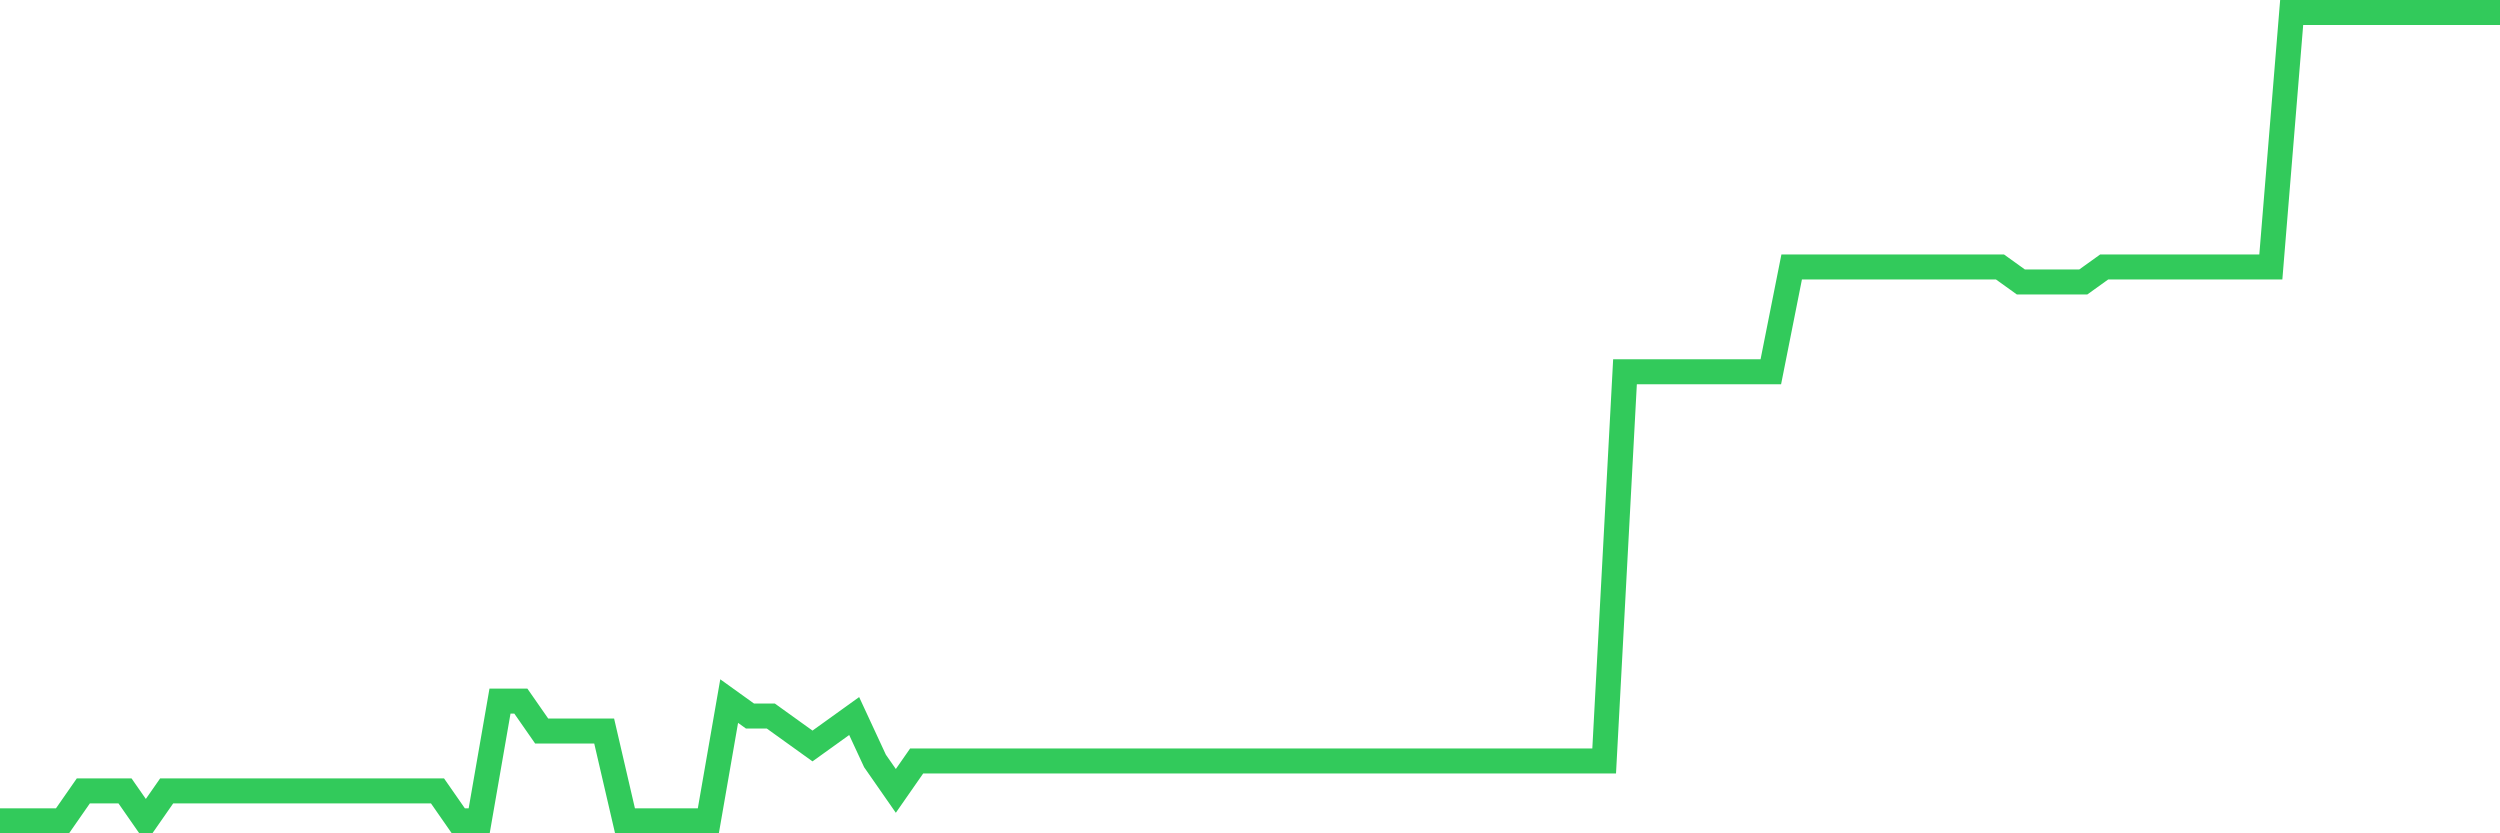 <svg
  xmlns="http://www.w3.org/2000/svg"
  xmlns:xlink="http://www.w3.org/1999/xlink"
  width="120"
  height="40"
  viewBox="0 0 120 40"
  preserveAspectRatio="none"
>
  <polyline
    points="0,39.4 1,39.4 2,39.4 3,39.4 4,37.963 5,37.963 6,37.963 7,39.4 8,37.963 9,37.963 10,37.963 11,37.963 12,37.963 13,37.963 14,37.963 15,37.963 16,37.963 17,37.963 18,37.963 19,37.963 20,37.963 21,37.963 22,39.4 23,39.4 24,33.652 25,33.652 26,35.089 27,35.089 28,35.089 29,35.089 30,39.4 31,39.4 32,39.4 33,39.4 34,39.4 35,33.652 36,34.37 37,34.37 38,35.089 39,35.807 40,35.089 41,34.37 42,36.526 43,37.963 44,36.526 45,36.526 46,36.526 47,36.526 48,36.526 49,36.526 50,36.526 51,36.526 52,36.526 53,36.526 54,36.526 55,36.526 56,36.526 57,36.526 58,36.526 59,36.526 60,36.526 61,36.526 62,36.526 63,36.526 64,36.526 65,36.526 66,36.526 67,36.526 68,36.526 69,36.526 70,36.526 71,36.526 72,36.526 73,36.526 74,36.526 75,36.526 76,36.526 77,36.526 78,17.844 79,17.844 80,17.844 81,17.844 82,17.844 83,17.844 84,17.844 85,17.844 86,12.815 87,12.815 88,12.815 89,12.815 90,12.815 91,12.815 92,12.815 93,12.815 94,12.815 95,12.815 96,12.815 97,13.533 98,13.533 99,13.533 100,13.533 101,12.815 102,12.815 103,12.815 104,12.815 105,12.815 106,12.815 107,12.815 108,12.815 109,12.815 110,0.6 111,0.6 112,0.6 113,0.6 114,0.6 115,0.6 116,0.6 117,0.6 118,0.6 119,0.6 120,0.6"
    fill="none"
    stroke="#32ca5b"
    stroke-width="1.2"
  >
  </polyline>
</svg>